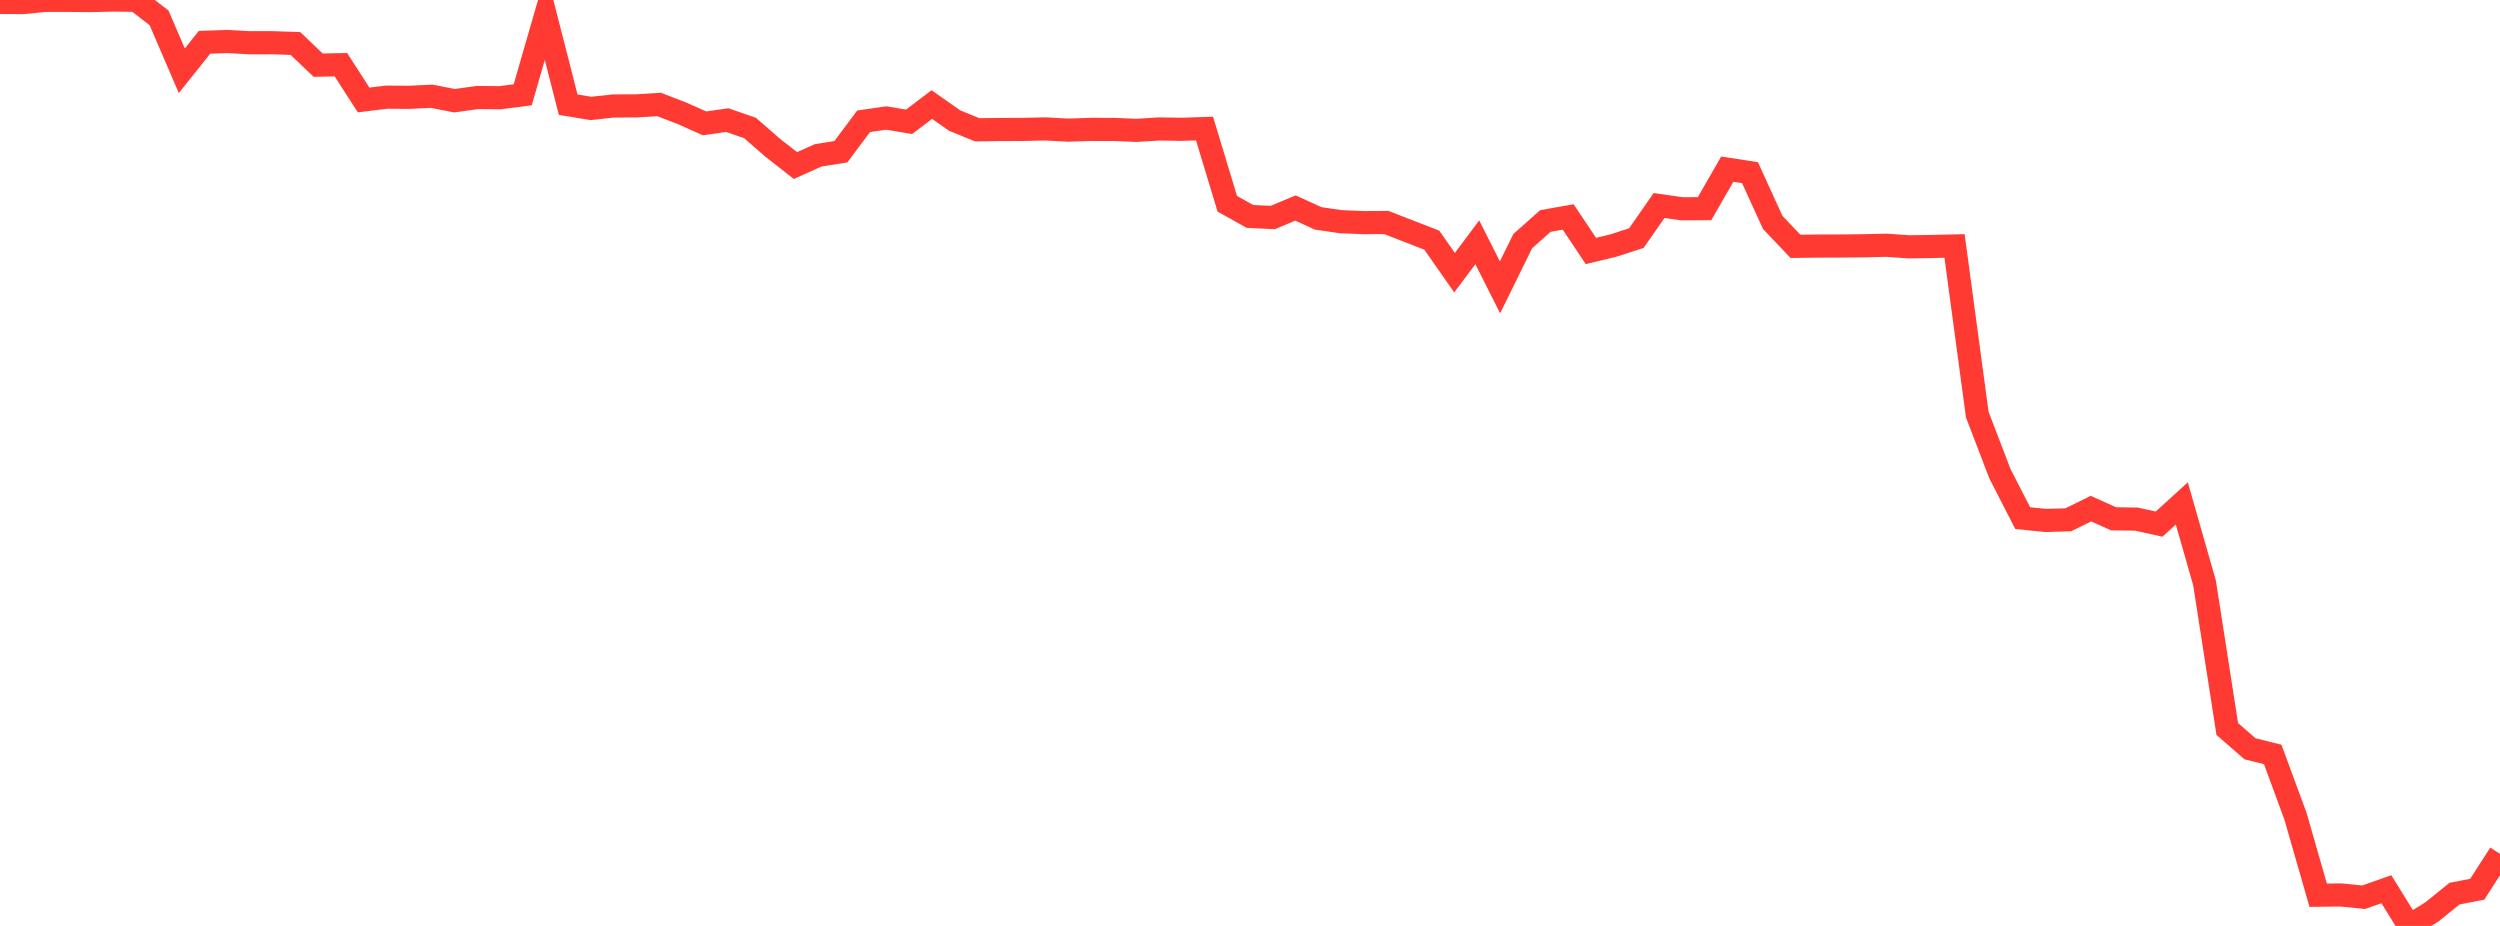 <?xml version="1.0" standalone="no"?>
<!DOCTYPE svg PUBLIC "-//W3C//DTD SVG 1.1//EN" "http://www.w3.org/Graphics/SVG/1.1/DTD/svg11.dtd">

<svg width="135" height="50" viewBox="0 0 135 50" preserveAspectRatio="none" 
  xmlns="http://www.w3.org/2000/svg"
  xmlns:xlink="http://www.w3.org/1999/xlink">


<polyline points="0.0, 0.132 1.227, 0.138 2.455, 0.019 3.682, 0.02 4.909, 0.03 6.136, 0.0 7.364, 0.018 8.591, 0.966 9.818, 3.82 11.045, 2.283 12.273, 2.242 13.5, 2.308 14.727, 2.307 15.955, 2.349 17.182, 3.519 18.409, 3.494 19.636, 5.399 20.864, 5.247 22.091, 5.255 23.318, 5.198 24.545, 5.439 25.773, 5.267 27.0, 5.277 28.227, 5.119 29.455, 0.858 30.682, 5.653 31.909, 5.855 33.136, 5.722 34.364, 5.717 35.591, 5.643 36.818, 6.114 38.045, 6.661 39.273, 6.486 40.5, 6.911 41.727, 7.979 42.955, 8.94 44.182, 8.389 45.409, 8.192 46.636, 6.548 47.864, 6.373 49.091, 6.577 50.318, 5.646 51.545, 6.508 52.773, 7.009 54.0, 6.994 55.227, 6.988 56.455, 6.961 57.682, 7.028 58.909, 6.987 60.136, 6.989 61.364, 7.04 62.591, 6.964 63.818, 6.982 65.045, 6.942 66.273, 11.003 67.5, 11.688 68.727, 11.746 69.955, 11.232 71.182, 11.793 72.409, 11.971 73.636, 12.022 74.864, 12.016 76.091, 12.493 77.318, 12.969 78.545, 14.725 79.773, 13.083 81.0, 15.517 82.227, 13.021 83.455, 11.932 84.682, 11.716 85.909, 13.552 87.136, 13.257 88.364, 12.857 89.591, 11.097 90.818, 11.275 92.045, 11.268 93.273, 9.135 94.5, 9.324 95.727, 12.011 96.955, 13.302 98.182, 13.288 99.409, 13.284 100.636, 13.272 101.864, 13.243 103.091, 13.329 104.318, 13.31 105.545, 13.282 106.773, 22.39 108.0, 25.591 109.227, 27.979 110.455, 28.104 111.682, 28.07 112.909, 27.466 114.136, 28.016 115.364, 28.032 116.591, 28.303 117.818, 27.185 119.045, 31.479 120.273, 39.366 121.5, 40.434 122.727, 40.741 123.955, 44.073 125.182, 48.341 126.409, 48.328 127.636, 48.45 128.864, 48.018 130.091, 50.0 131.318, 49.247 132.545, 48.255 133.773, 48.018 135.0, 46.107" fill="none" stroke="#ff3a33" stroke-width="1.25"/>

</svg>